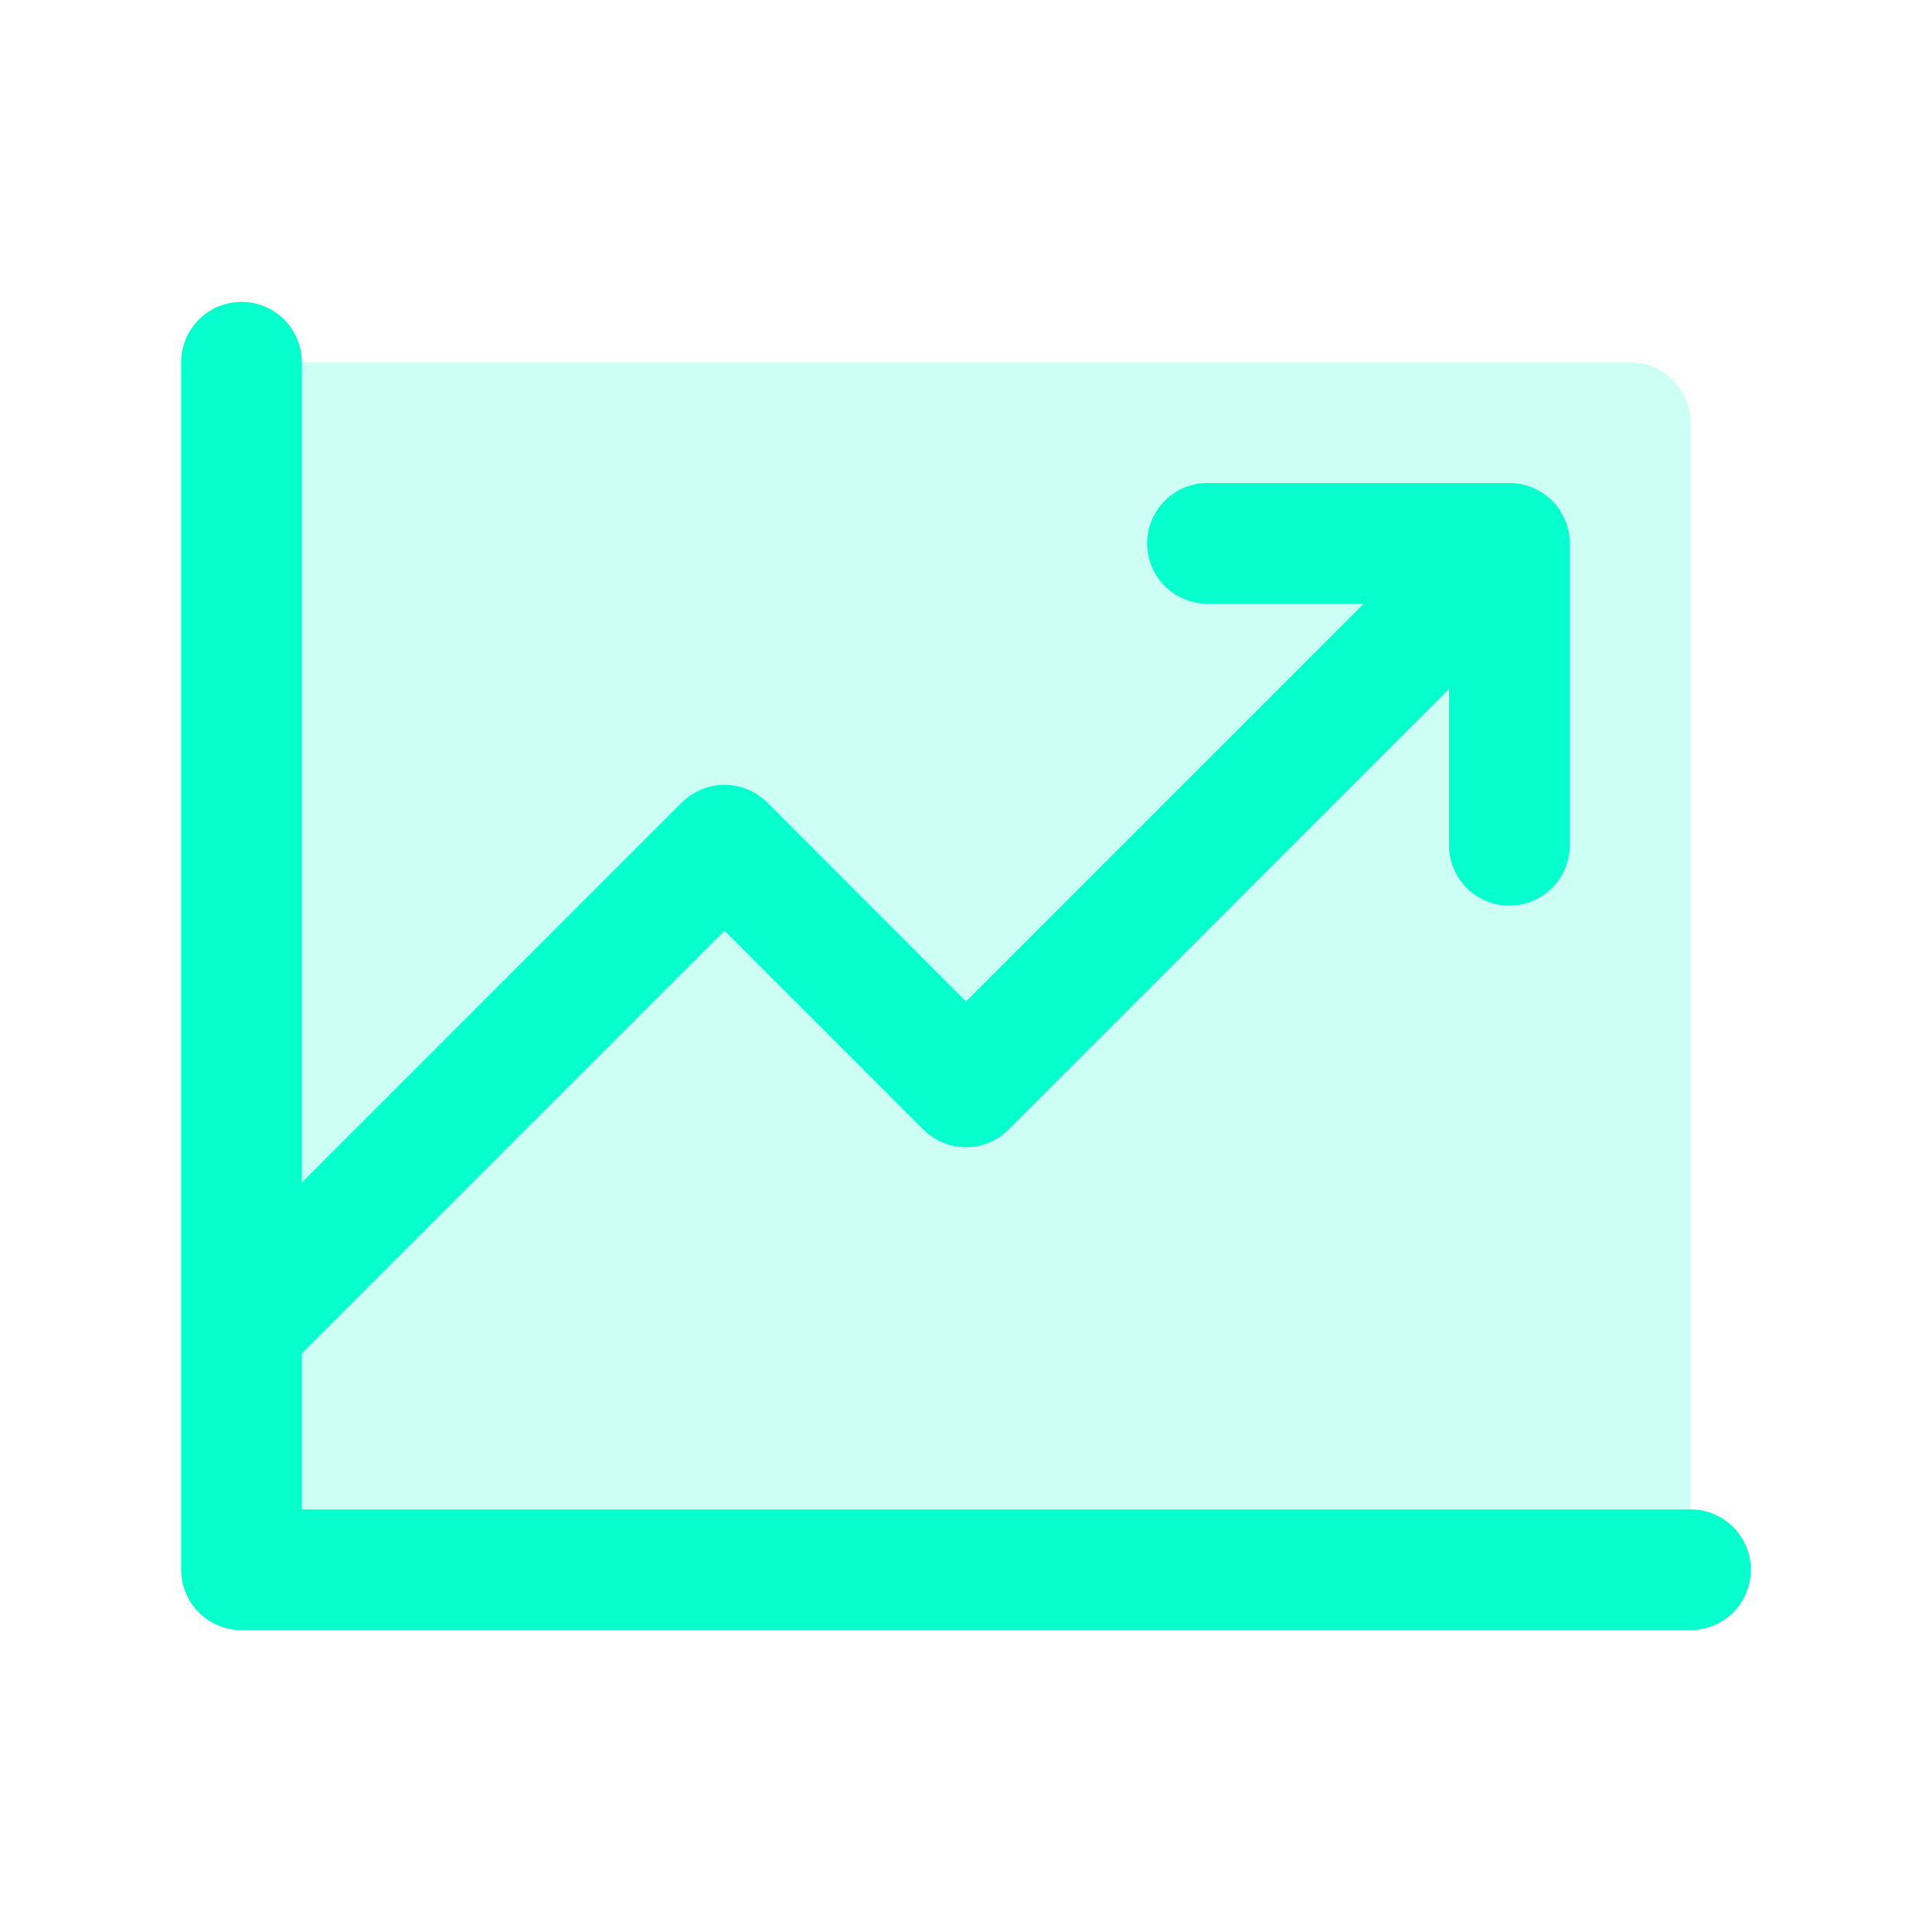 <svg width="300" height="300" viewBox="0 0 300 300" fill="none" xmlns="http://www.w3.org/2000/svg">
<path opacity="0.2" d="M262.5 65.625V243.75H37.5V56.25H253.125C255.611 56.25 257.996 57.238 259.754 58.996C261.512 60.754 262.5 63.139 262.5 65.625Z" fill="#07FFCD"/>
<path d="M271.875 243.75C271.875 246.236 270.887 248.621 269.129 250.379C267.371 252.137 264.986 253.125 262.5 253.125H37.5C35.014 253.125 32.629 252.137 30.871 250.379C29.113 248.621 28.125 246.236 28.125 243.75V56.25C28.125 53.764 29.113 51.379 30.871 49.621C32.629 47.863 35.014 46.875 37.5 46.875C39.986 46.875 42.371 47.863 44.129 49.621C45.887 51.379 46.875 53.764 46.875 56.25V183.621L105.867 124.617C106.738 123.746 107.772 123.054 108.91 122.582C110.048 122.11 111.268 121.868 112.5 121.868C113.732 121.868 114.952 122.11 116.09 122.582C117.228 123.054 118.262 123.746 119.133 124.617L150 155.496L211.746 93.75H187.5C185.014 93.75 182.629 92.762 180.871 91.004C179.113 89.246 178.125 86.861 178.125 84.375C178.125 81.889 179.113 79.504 180.871 77.746C182.629 75.988 185.014 75 187.5 75H234.375C236.861 75 239.246 75.988 241.004 77.746C242.762 79.504 243.75 81.889 243.75 84.375V131.25C243.75 133.736 242.762 136.121 241.004 137.879C239.246 139.637 236.861 140.625 234.375 140.625C231.889 140.625 229.504 139.637 227.746 137.879C225.988 136.121 225 133.736 225 131.25V107.004L156.633 175.383C155.762 176.254 154.728 176.946 153.59 177.418C152.452 177.89 151.232 178.132 150 178.132C148.768 178.132 147.548 177.89 146.41 177.418C145.272 176.946 144.238 176.254 143.367 175.383L112.5 144.504L46.875 210.129V234.375H262.5C264.986 234.375 267.371 235.363 269.129 237.121C270.887 238.879 271.875 241.264 271.875 243.75Z" fill="#07FFCD"/>
</svg>
